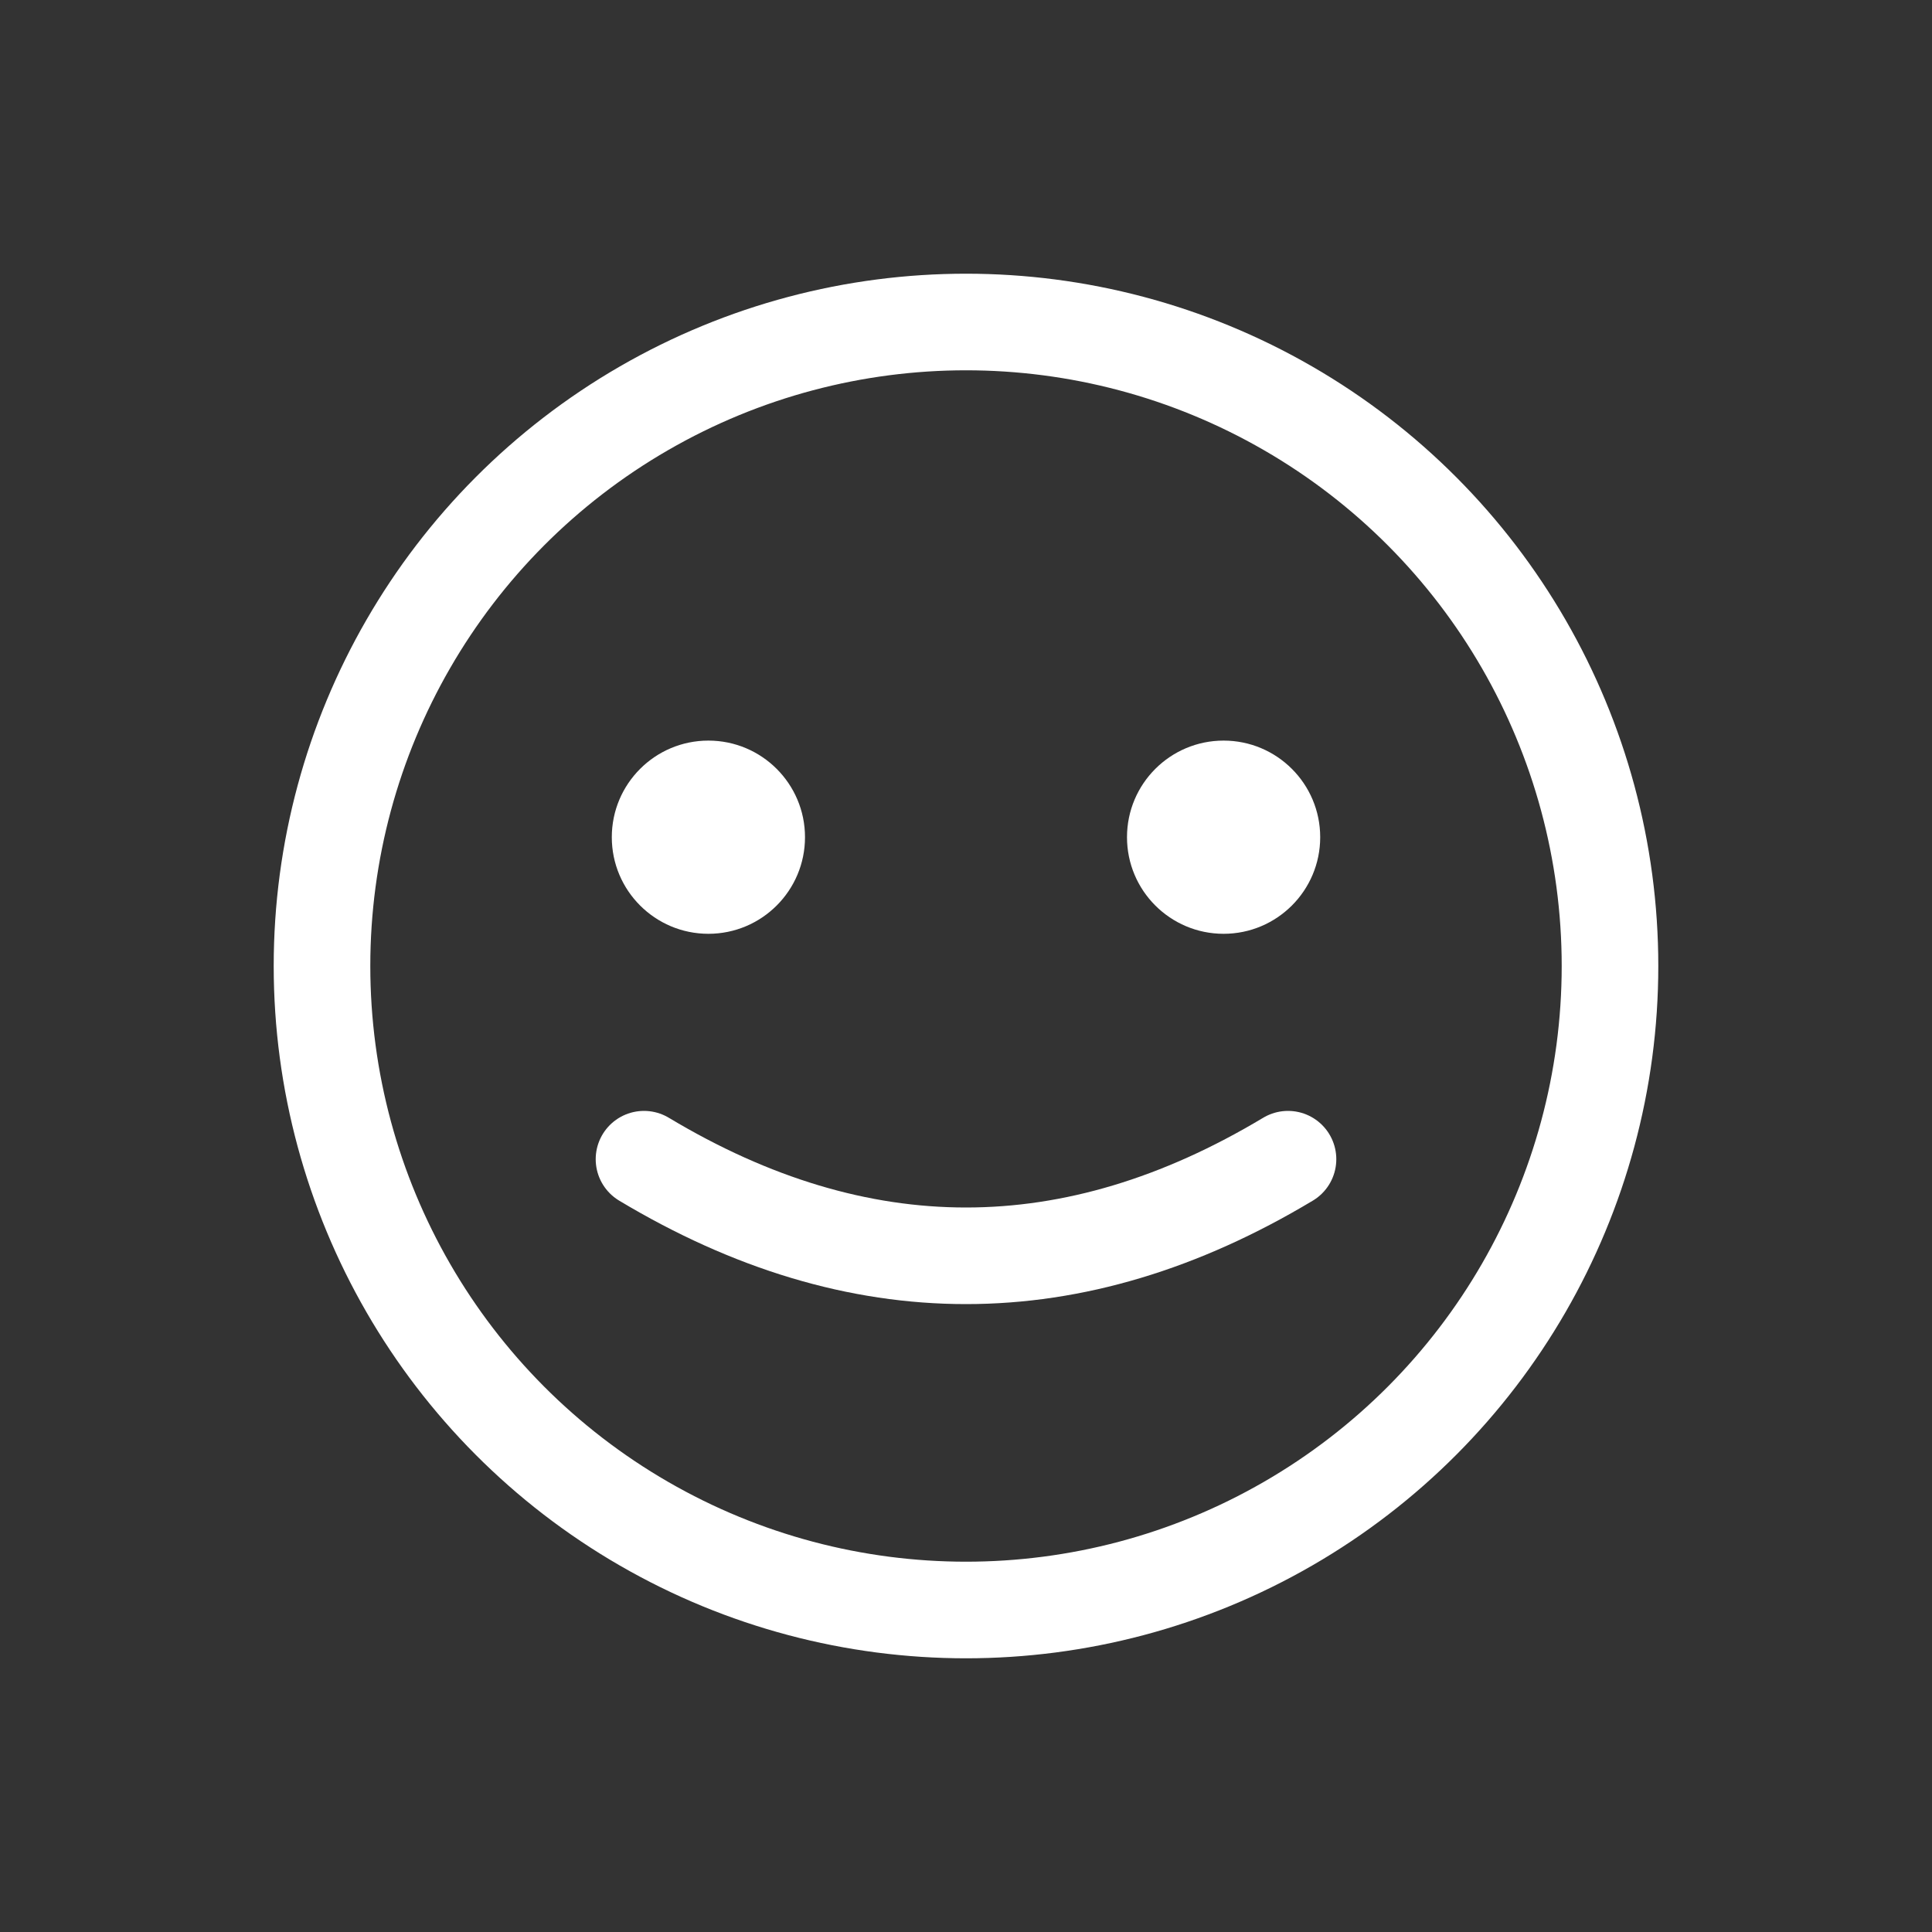 <svg width="60" height="60" viewBox="0 0 60 60" fill="none" xmlns="http://www.w3.org/2000/svg">
    <rect x="0" y="0" width="60" height="60" fill="#333333" stroke="none"/>
    <circle cx="30" cy="30" r="20" stroke="white" stroke-width="3" fill="none"/>
    <circle cx="22" cy="26" r="3" fill="white"/>
    <circle cx="38" cy="26" r="3" fill="white"/>
    <path d="M20 36 Q30 42 40 36" stroke="white" stroke-width="3" stroke-linecap="round" fill="none"/>
</svg>

